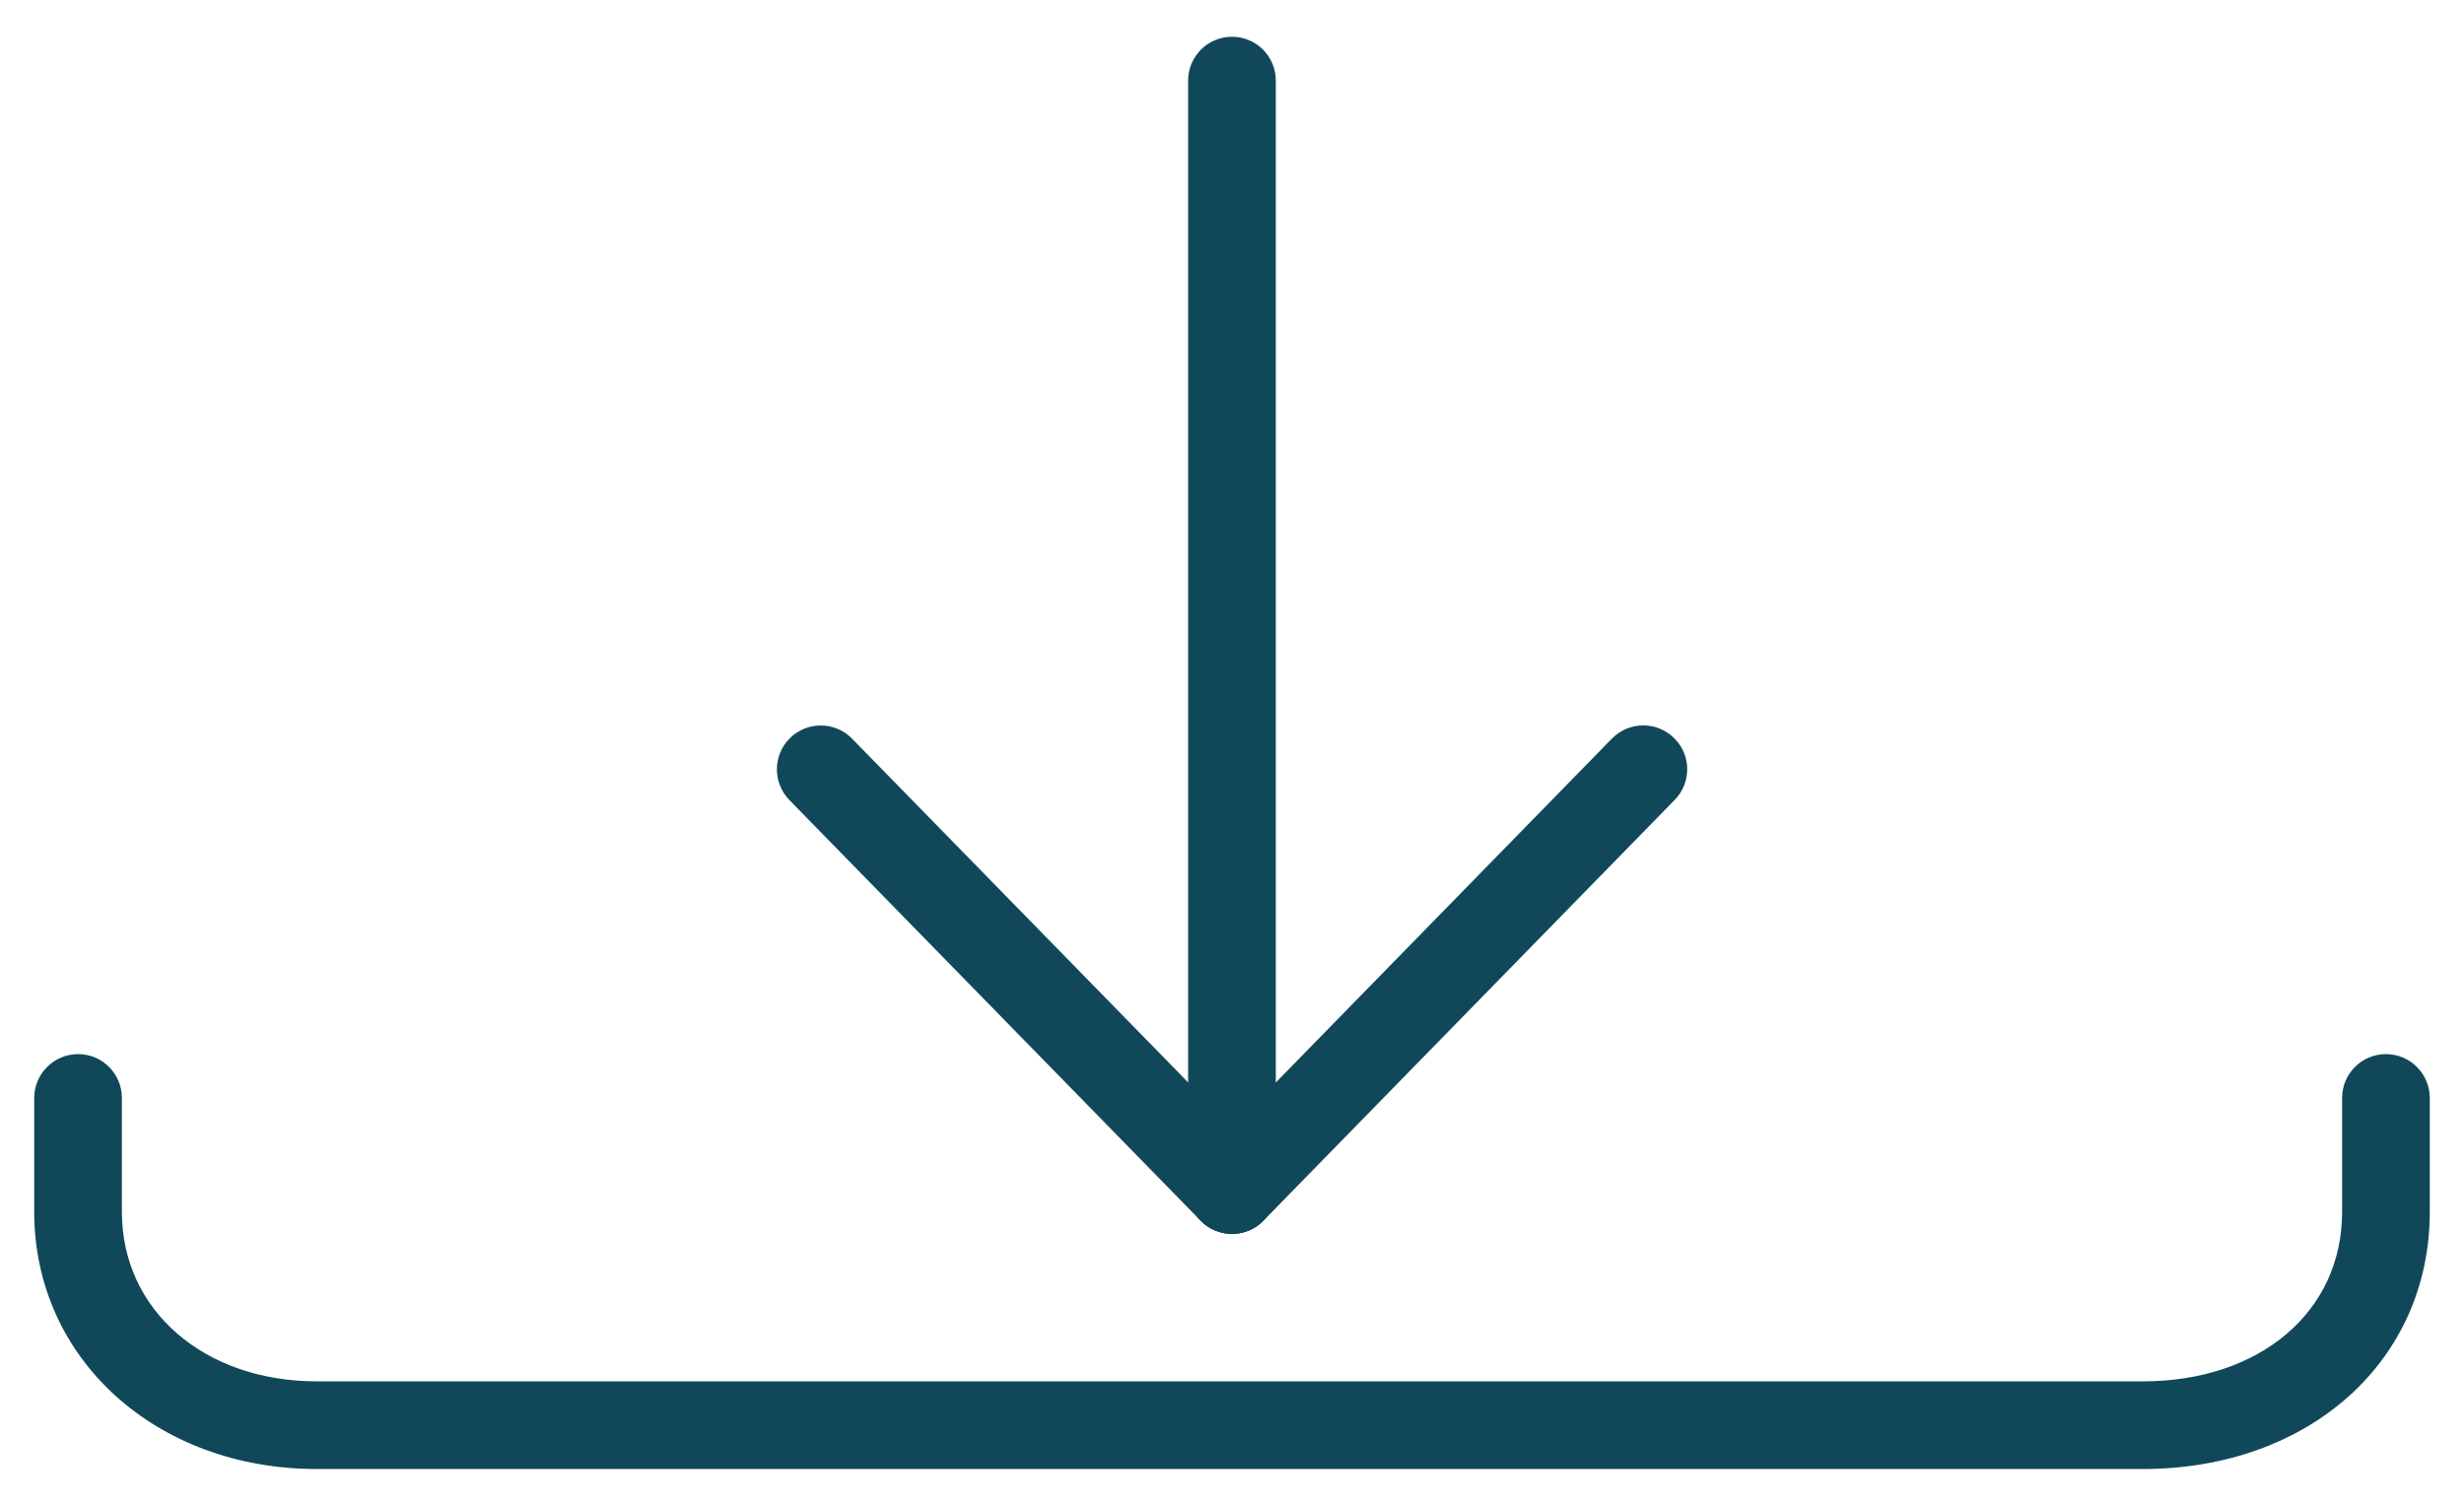 <svg width="36" height="22" viewBox="0 0 36 22" fill="none" xmlns="http://www.w3.org/2000/svg">
<path d="M18 18.027C17.833 18.027 17.667 17.963 17.542 17.835L11.533 11.689C11.287 11.436 11.29 11.03 11.543 10.782C11.796 10.536 12.201 10.539 12.449 10.792L18.458 16.938C18.705 17.191 18.701 17.596 18.448 17.845C18.323 17.966 18.162 18.027 18 18.027Z" fill="#104859"/>
<path d="M18.001 18.027C17.839 18.027 17.677 17.966 17.552 17.844C17.299 17.598 17.294 17.191 17.543 16.938L23.551 10.791C23.798 10.538 24.205 10.534 24.458 10.782C24.711 11.028 24.716 11.435 24.467 11.688L18.459 17.835C18.334 17.963 18.167 18.027 18.001 18.027Z" fill="#104859"/>
<path d="M18 18.027C17.646 18.027 17.359 17.74 17.359 17.386V1.178C17.359 0.824 17.646 0.537 18 0.537C18.354 0.537 18.64 0.824 18.64 1.178V17.386C18.64 17.74 18.354 18.027 18 18.027Z" fill="#104859"/>
<path d="M31.306 21.463H4.63C2.276 21.463 0.5 19.849 0.5 17.707V16.042C0.5 15.688 0.787 15.401 1.141 15.401C1.495 15.401 1.781 15.688 1.781 16.042V17.707C1.781 19.141 2.979 20.182 4.63 20.182H31.306C33.021 20.182 34.219 19.165 34.219 17.707V16.042C34.219 15.688 34.505 15.401 34.859 15.401C35.213 15.401 35.5 15.688 35.5 16.042V17.707C35.5 19.884 33.737 21.463 31.306 21.463Z" fill="#104859"/>
</svg>
